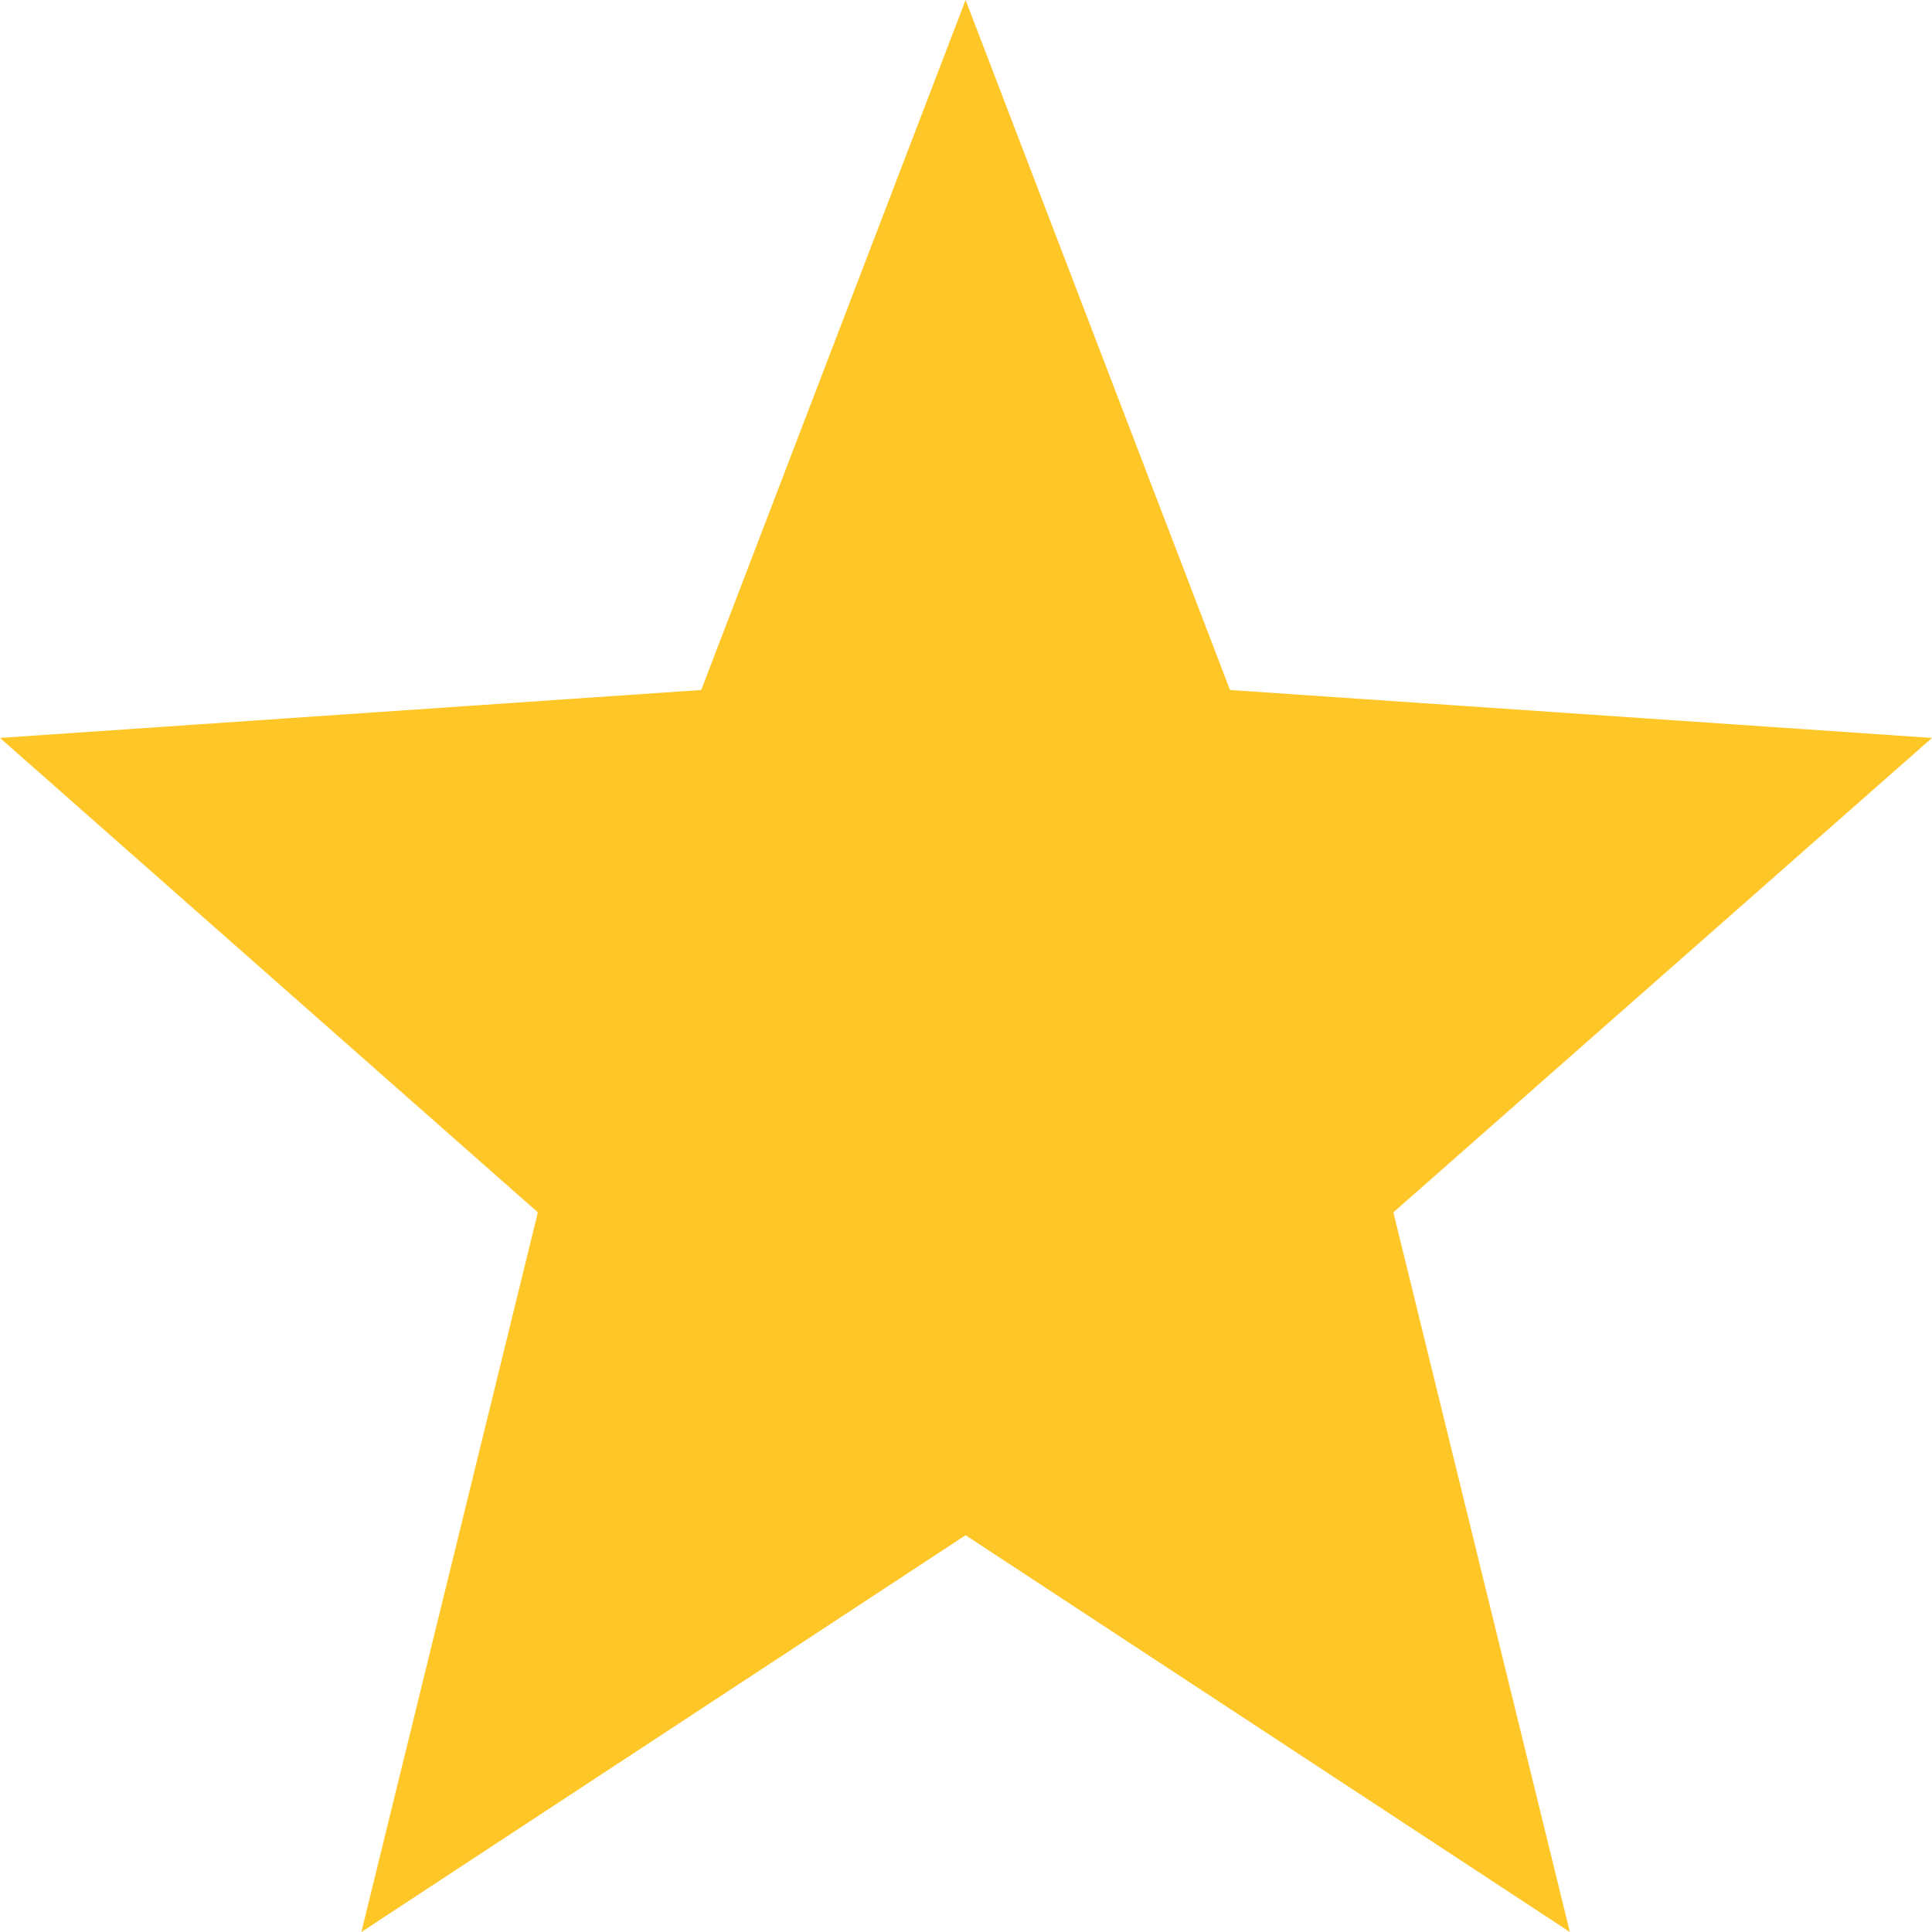 <svg width="43" height="43" viewBox="0 0 43 43" fill="none" xmlns="http://www.w3.org/2000/svg">
<path d="M43 16.424L27.376 15.357L21.491 0L15.607 15.357L0 16.424L11.971 26.983L8.043 43L21.491 34.169L34.94 43L31.012 26.983L43 16.424Z" fill="#FFC628"/>
</svg>
